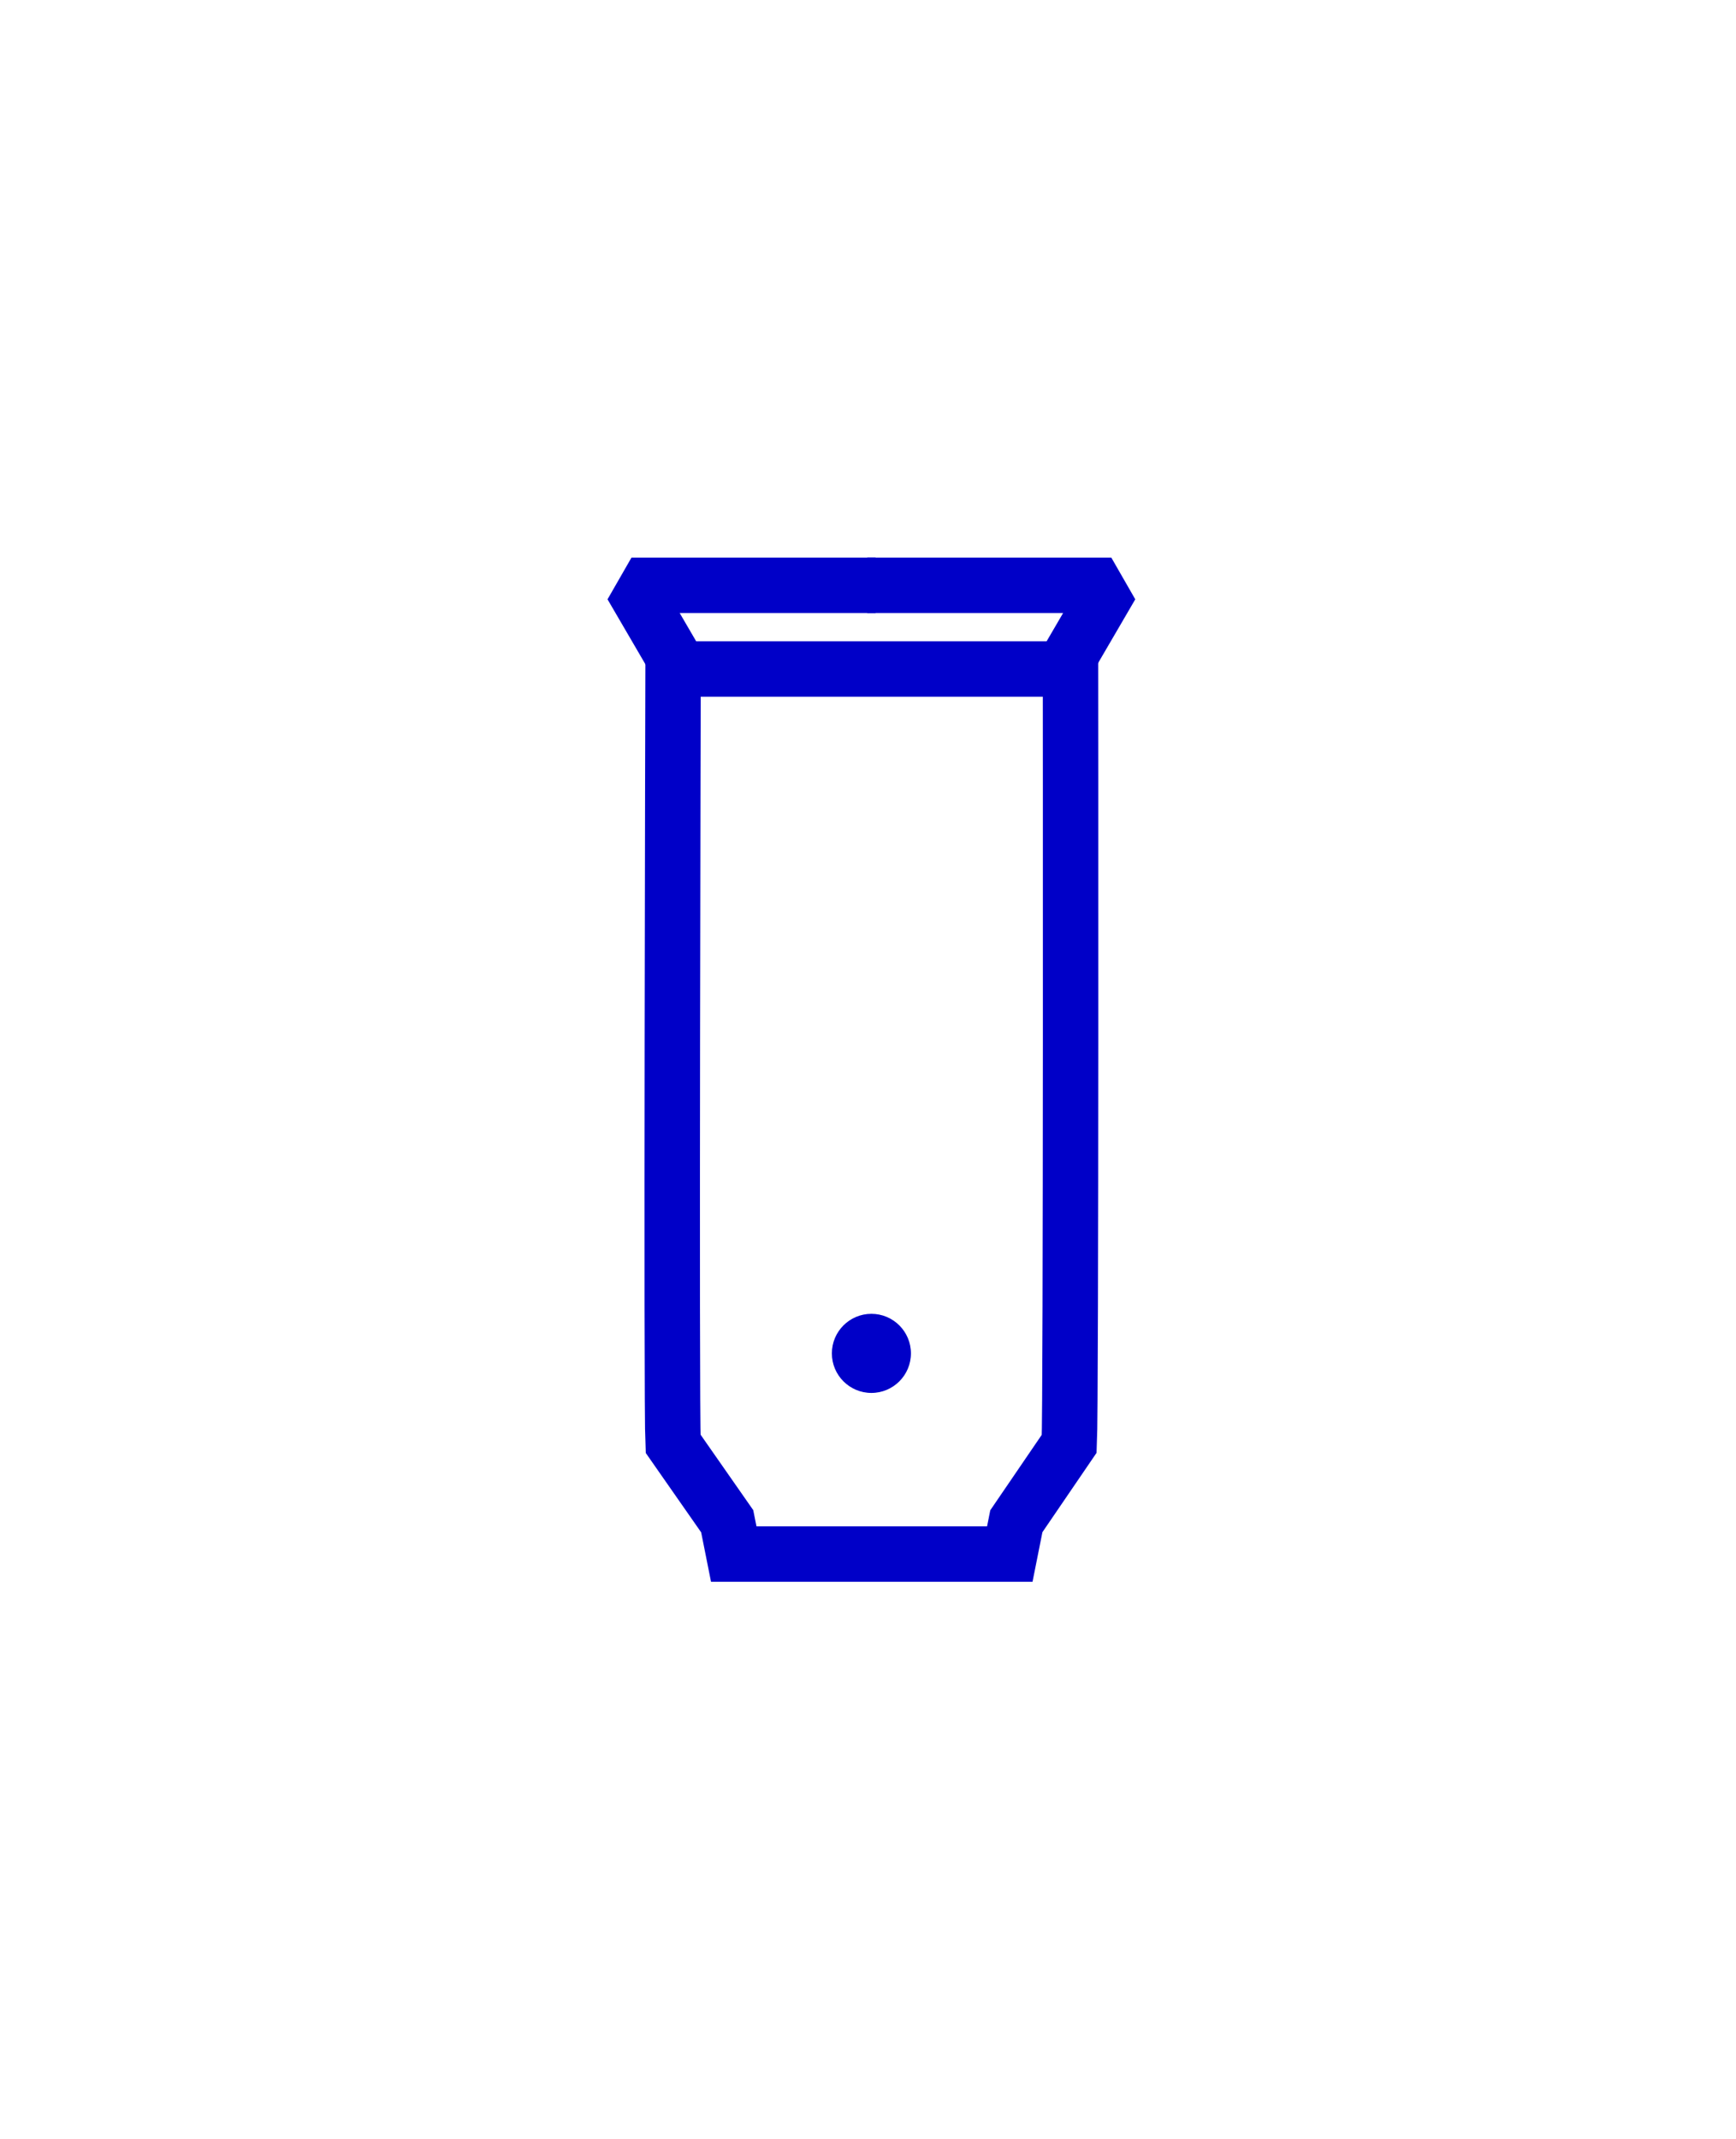 <svg viewBox="0 0 469.86 578.73" xmlns="http://www.w3.org/2000/svg" data-name="Calque 2" id="Calque_2">
  <defs>
    <style>
      .cls-1 {
        fill: #0000c8;
      }

      .cls-2 {
        stroke-miterlimit: 10;
      }

      .cls-2, .cls-3 {
        fill: none;
        stroke: #0000c8;
        stroke-width: 15px;
      }

      .cls-3 {
        stroke-linejoin: bevel;
      }
    </style>
  </defs>
  <g>
    <path d="M289.73,181h-107.56s-.51,199.2,0,209.57l14.65,20.98,1.77,8.87h74.72l1.77-8.87,14.32-20.98c.51-10.37.34-209.57.34-209.57Z" class="cls-2"></path>
    <circle r="10.7" cy="366.14" cx="235.85" class="cls-1"></circle>
  </g>
  <g>
    <polyline points="184.99 182.49 170.91 158.36 236.98 158.36" class="cls-3"></polyline>
    <polyline points="286.71 182.49 300.79 158.36 234.72 158.36" class="cls-3"></polyline>
  </g>
</svg>